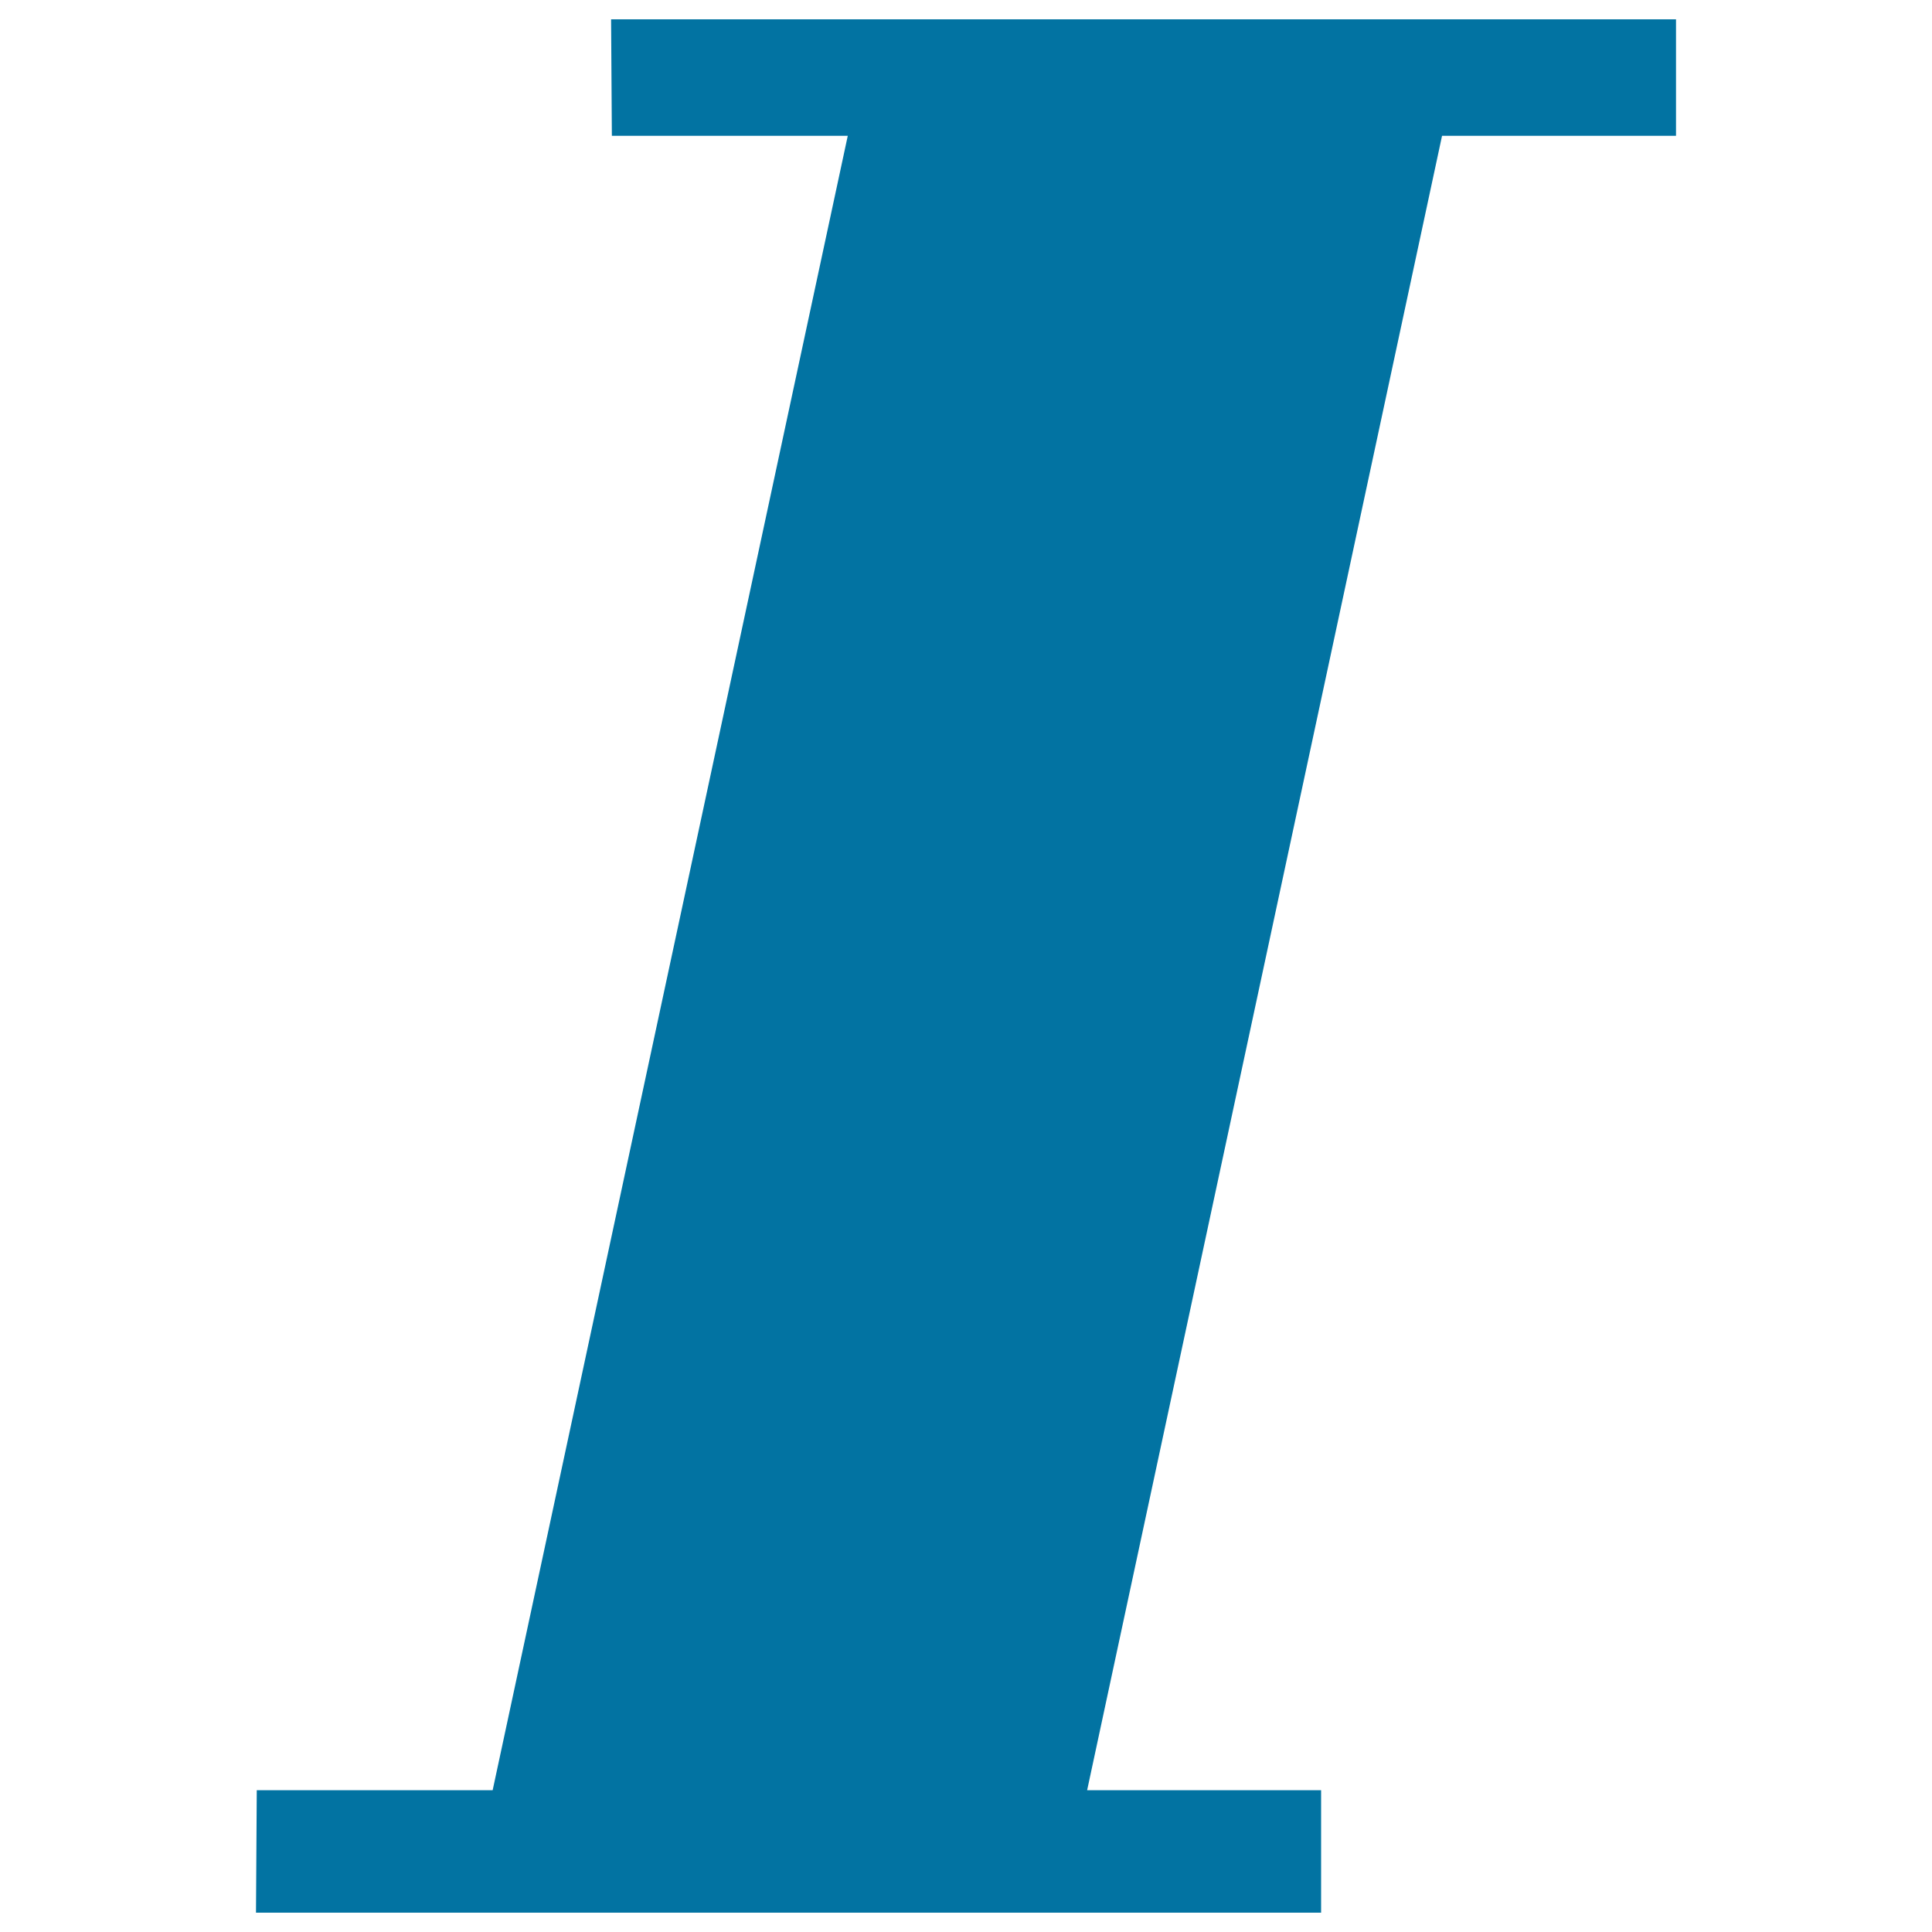 <svg xmlns="http://www.w3.org/2000/svg" viewBox="0 0 1000 1000" style="fill:#0273a2">
<title>Italic Symbol SVG icon</title>
<g><polygon points="316.3,10 316.7,70.3 438.8,70.3 255,926.6 132.9,926.6 132.5,990 683.8,990 683.8,926.6 562.7,926.6 746.4,70.3 867.5,70.3 867.5,10 "/></g>
</svg>
